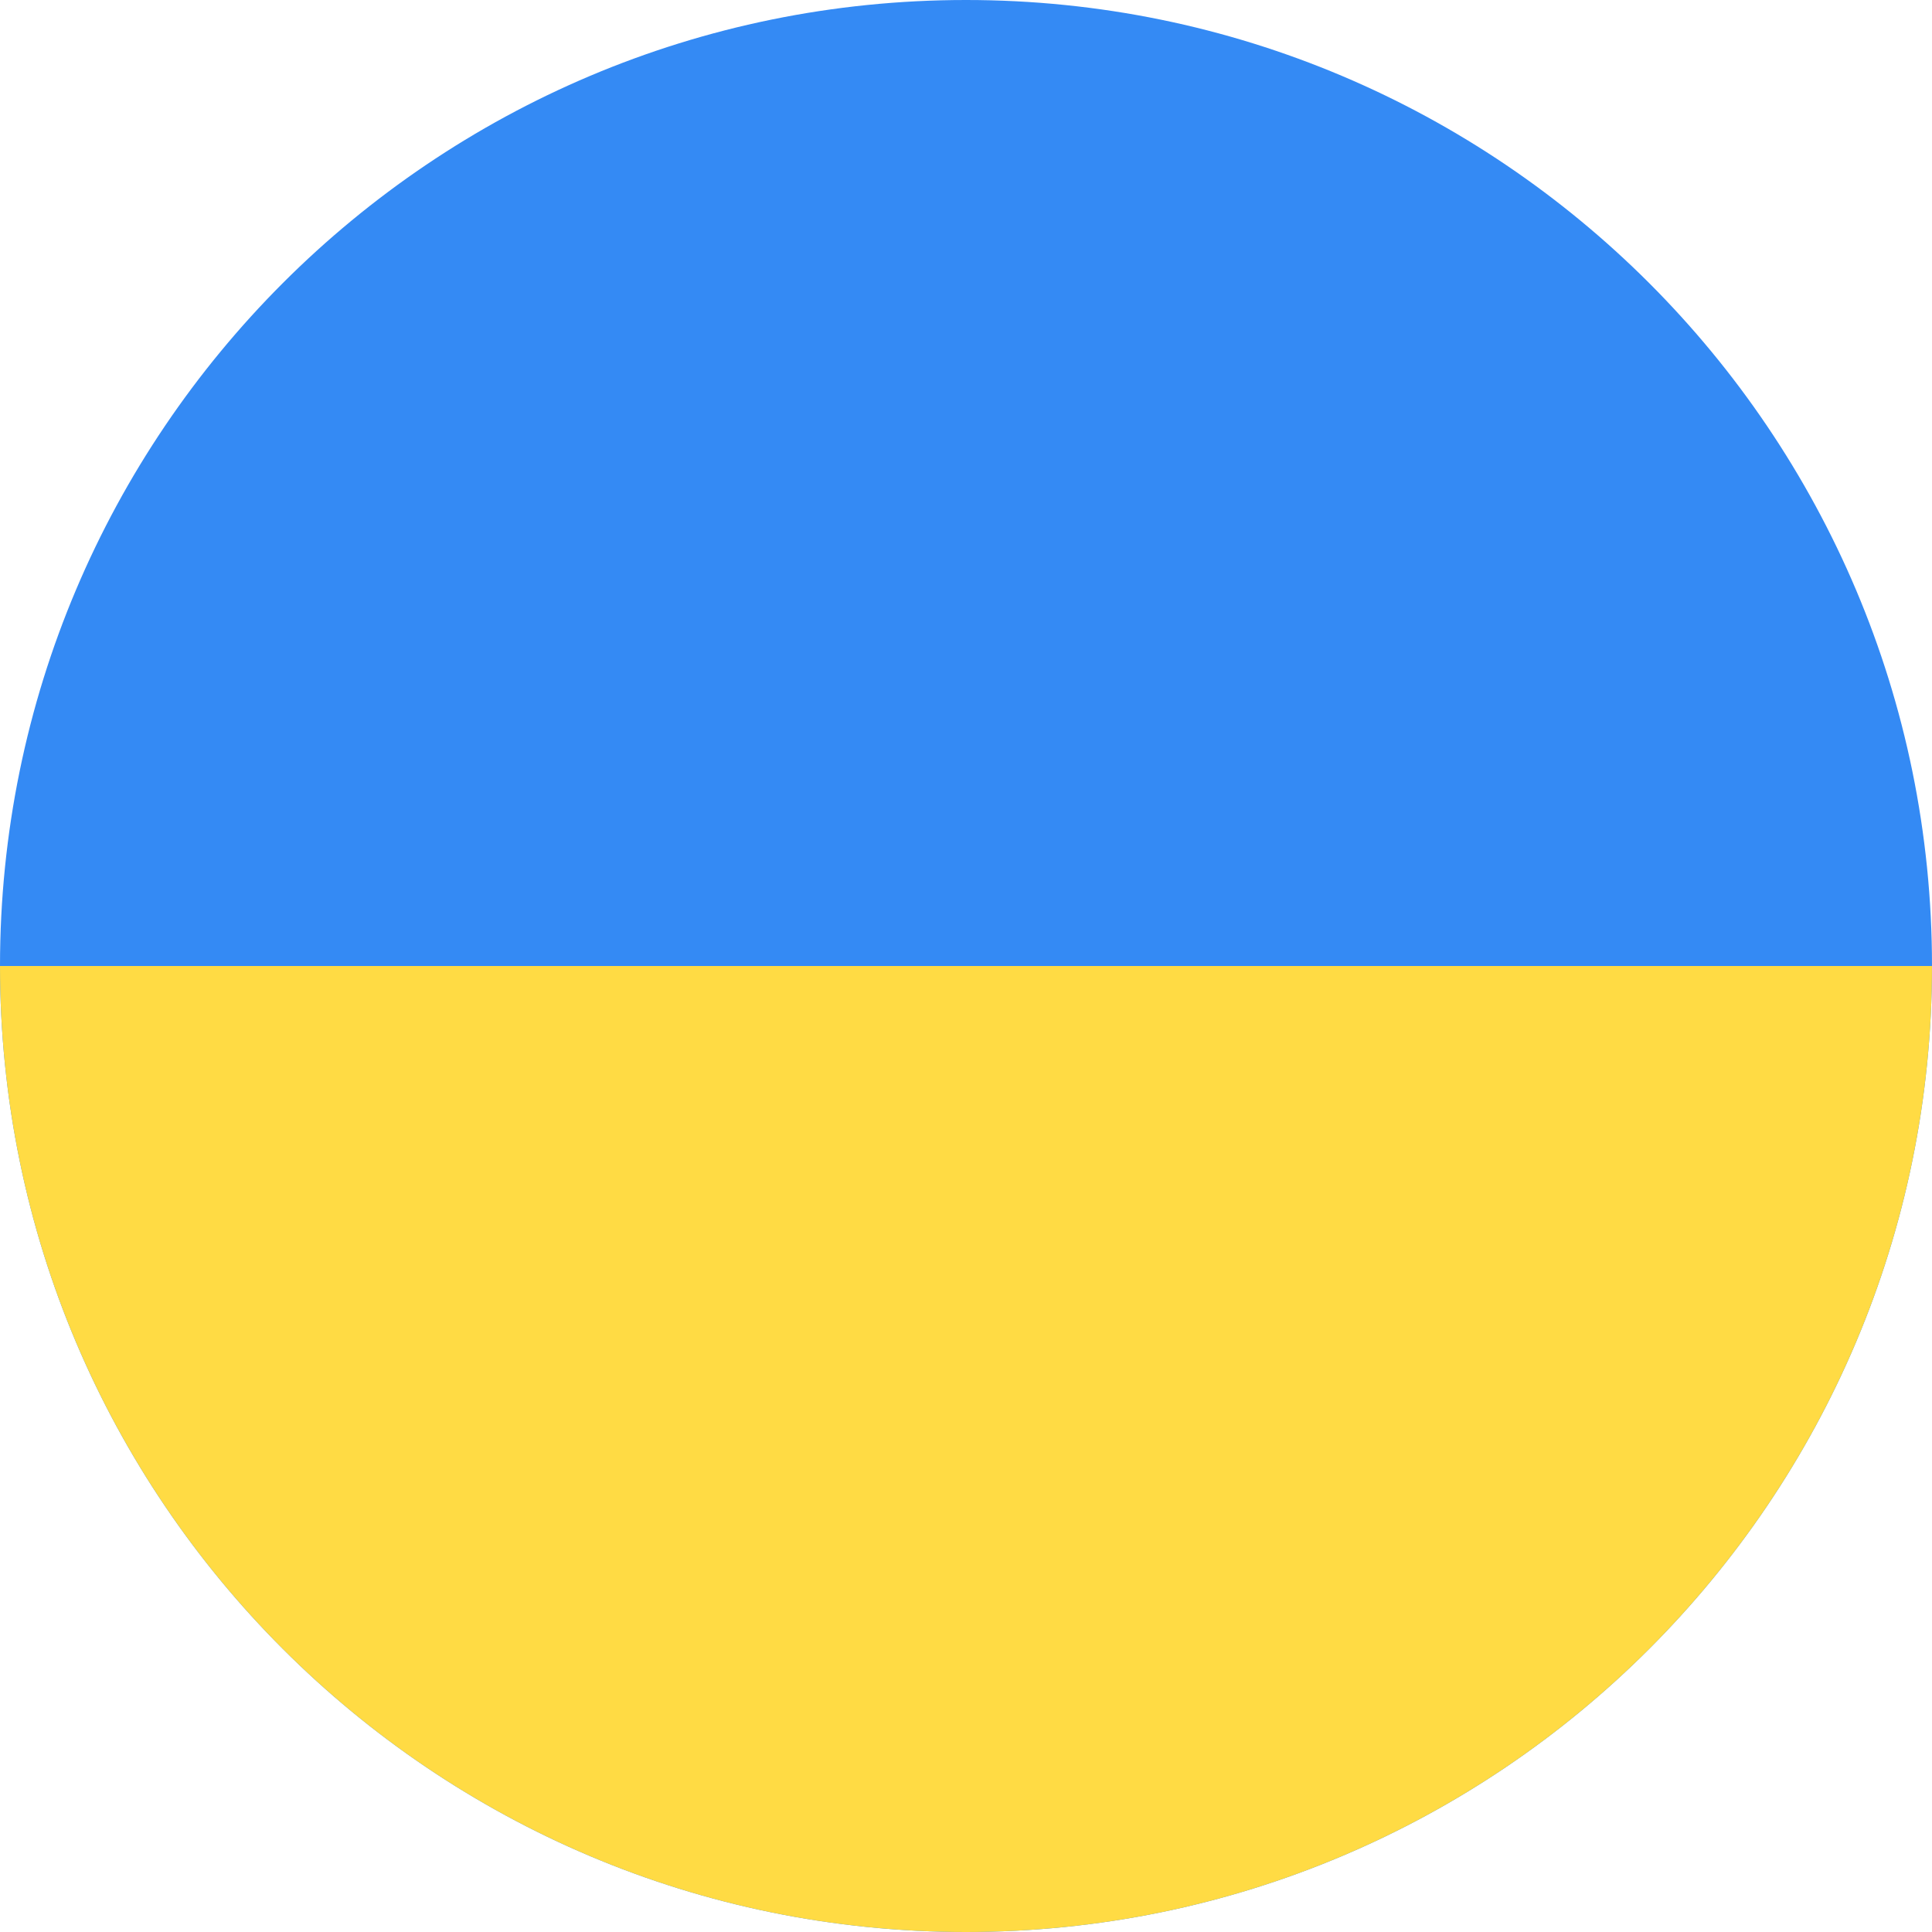 <svg width="24" height="24" viewBox="0 0 24 24" fill="none" xmlns="http://www.w3.org/2000/svg">
<path d="M12 24C5.373 24 -8.1423e-07 18.627 -5.24537e-07 12C-2.34843e-07 5.373 5.373 -8.1423e-07 12 -5.24537e-07C18.627 -2.34843e-07 24 5.373 24 12C24 18.627 18.627 24 12 24Z" fill="#348AF4"/>
<path d="M0 12C-2.89694e-07 18.627 5.373 24 12 24C18.627 24 24 18.627 24 12L0 12Z" fill="#FFDB44"/>
</svg>
